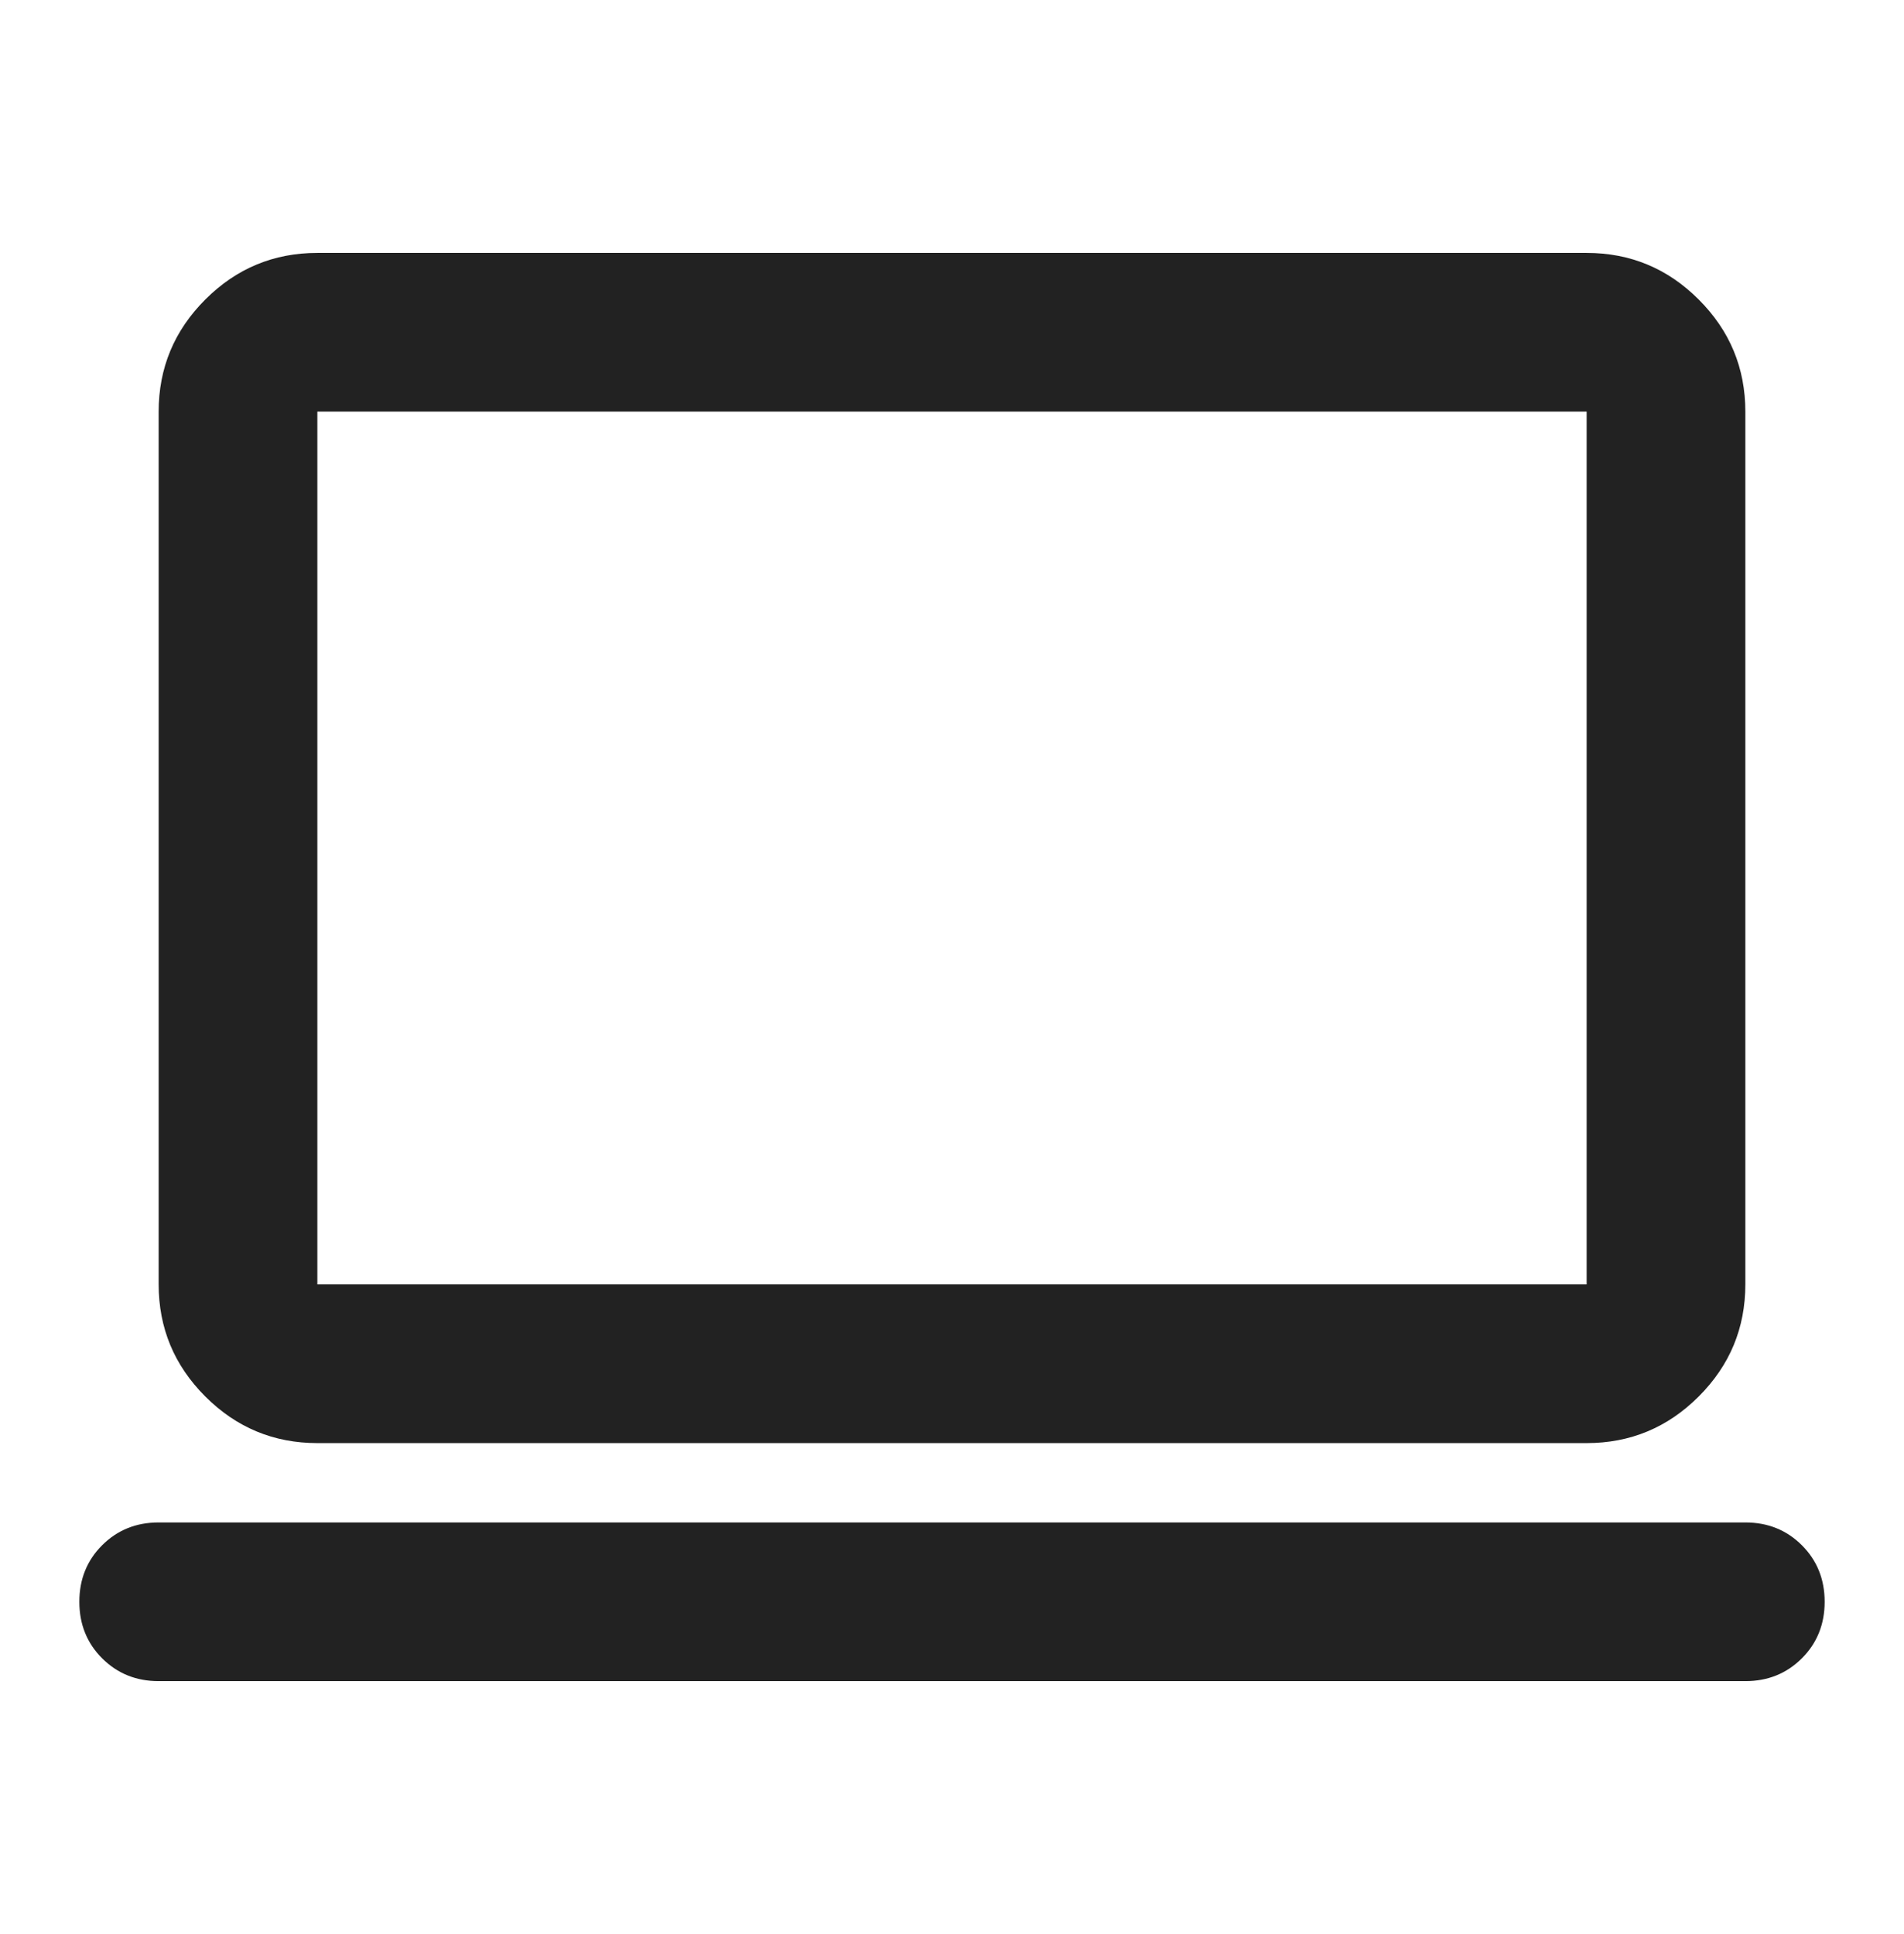 <svg width="64" height="65" viewBox="0 0 64 65" fill="none" xmlns="http://www.w3.org/2000/svg">
<mask id="mask0_1512_923" style="mask-type:alpha" maskUnits="userSpaceOnUse" x="0" y="0" width="64" height="65">
<rect y="0.5" width="64" height="64" fill="#D9D9D9"/>
</mask>
<g mask="url(#mask0_1512_923)">
<path d="M5.333 56.5C4.578 56.5 3.945 56.244 3.433 55.733C2.922 55.222 2.667 54.589 2.667 53.833C2.667 53.078 2.922 52.444 3.433 51.933C3.945 51.422 4.578 51.167 5.333 51.167H58.667C59.422 51.167 60.056 51.422 60.567 51.933C61.078 52.444 61.333 53.078 61.333 53.833C61.333 54.589 61.078 55.222 60.567 55.733C60.056 56.244 59.422 56.5 58.667 56.5H5.333ZM10.667 48.5C9.2 48.5 7.945 47.978 6.9 46.933C5.856 45.889 5.333 44.633 5.333 43.167V13.833C5.333 12.367 5.856 11.111 6.9 10.067C7.945 9.022 9.2 8.5 10.667 8.5H53.333C54.8 8.5 56.056 9.022 57.1 10.067C58.145 11.111 58.667 12.367 58.667 13.833V43.167C58.667 44.633 58.145 45.889 57.1 46.933C56.056 47.978 54.8 48.5 53.333 48.5H10.667ZM10.667 43.167H53.333V13.833H10.667V43.167Z" fill="#222222"/>
</g>
</svg>

